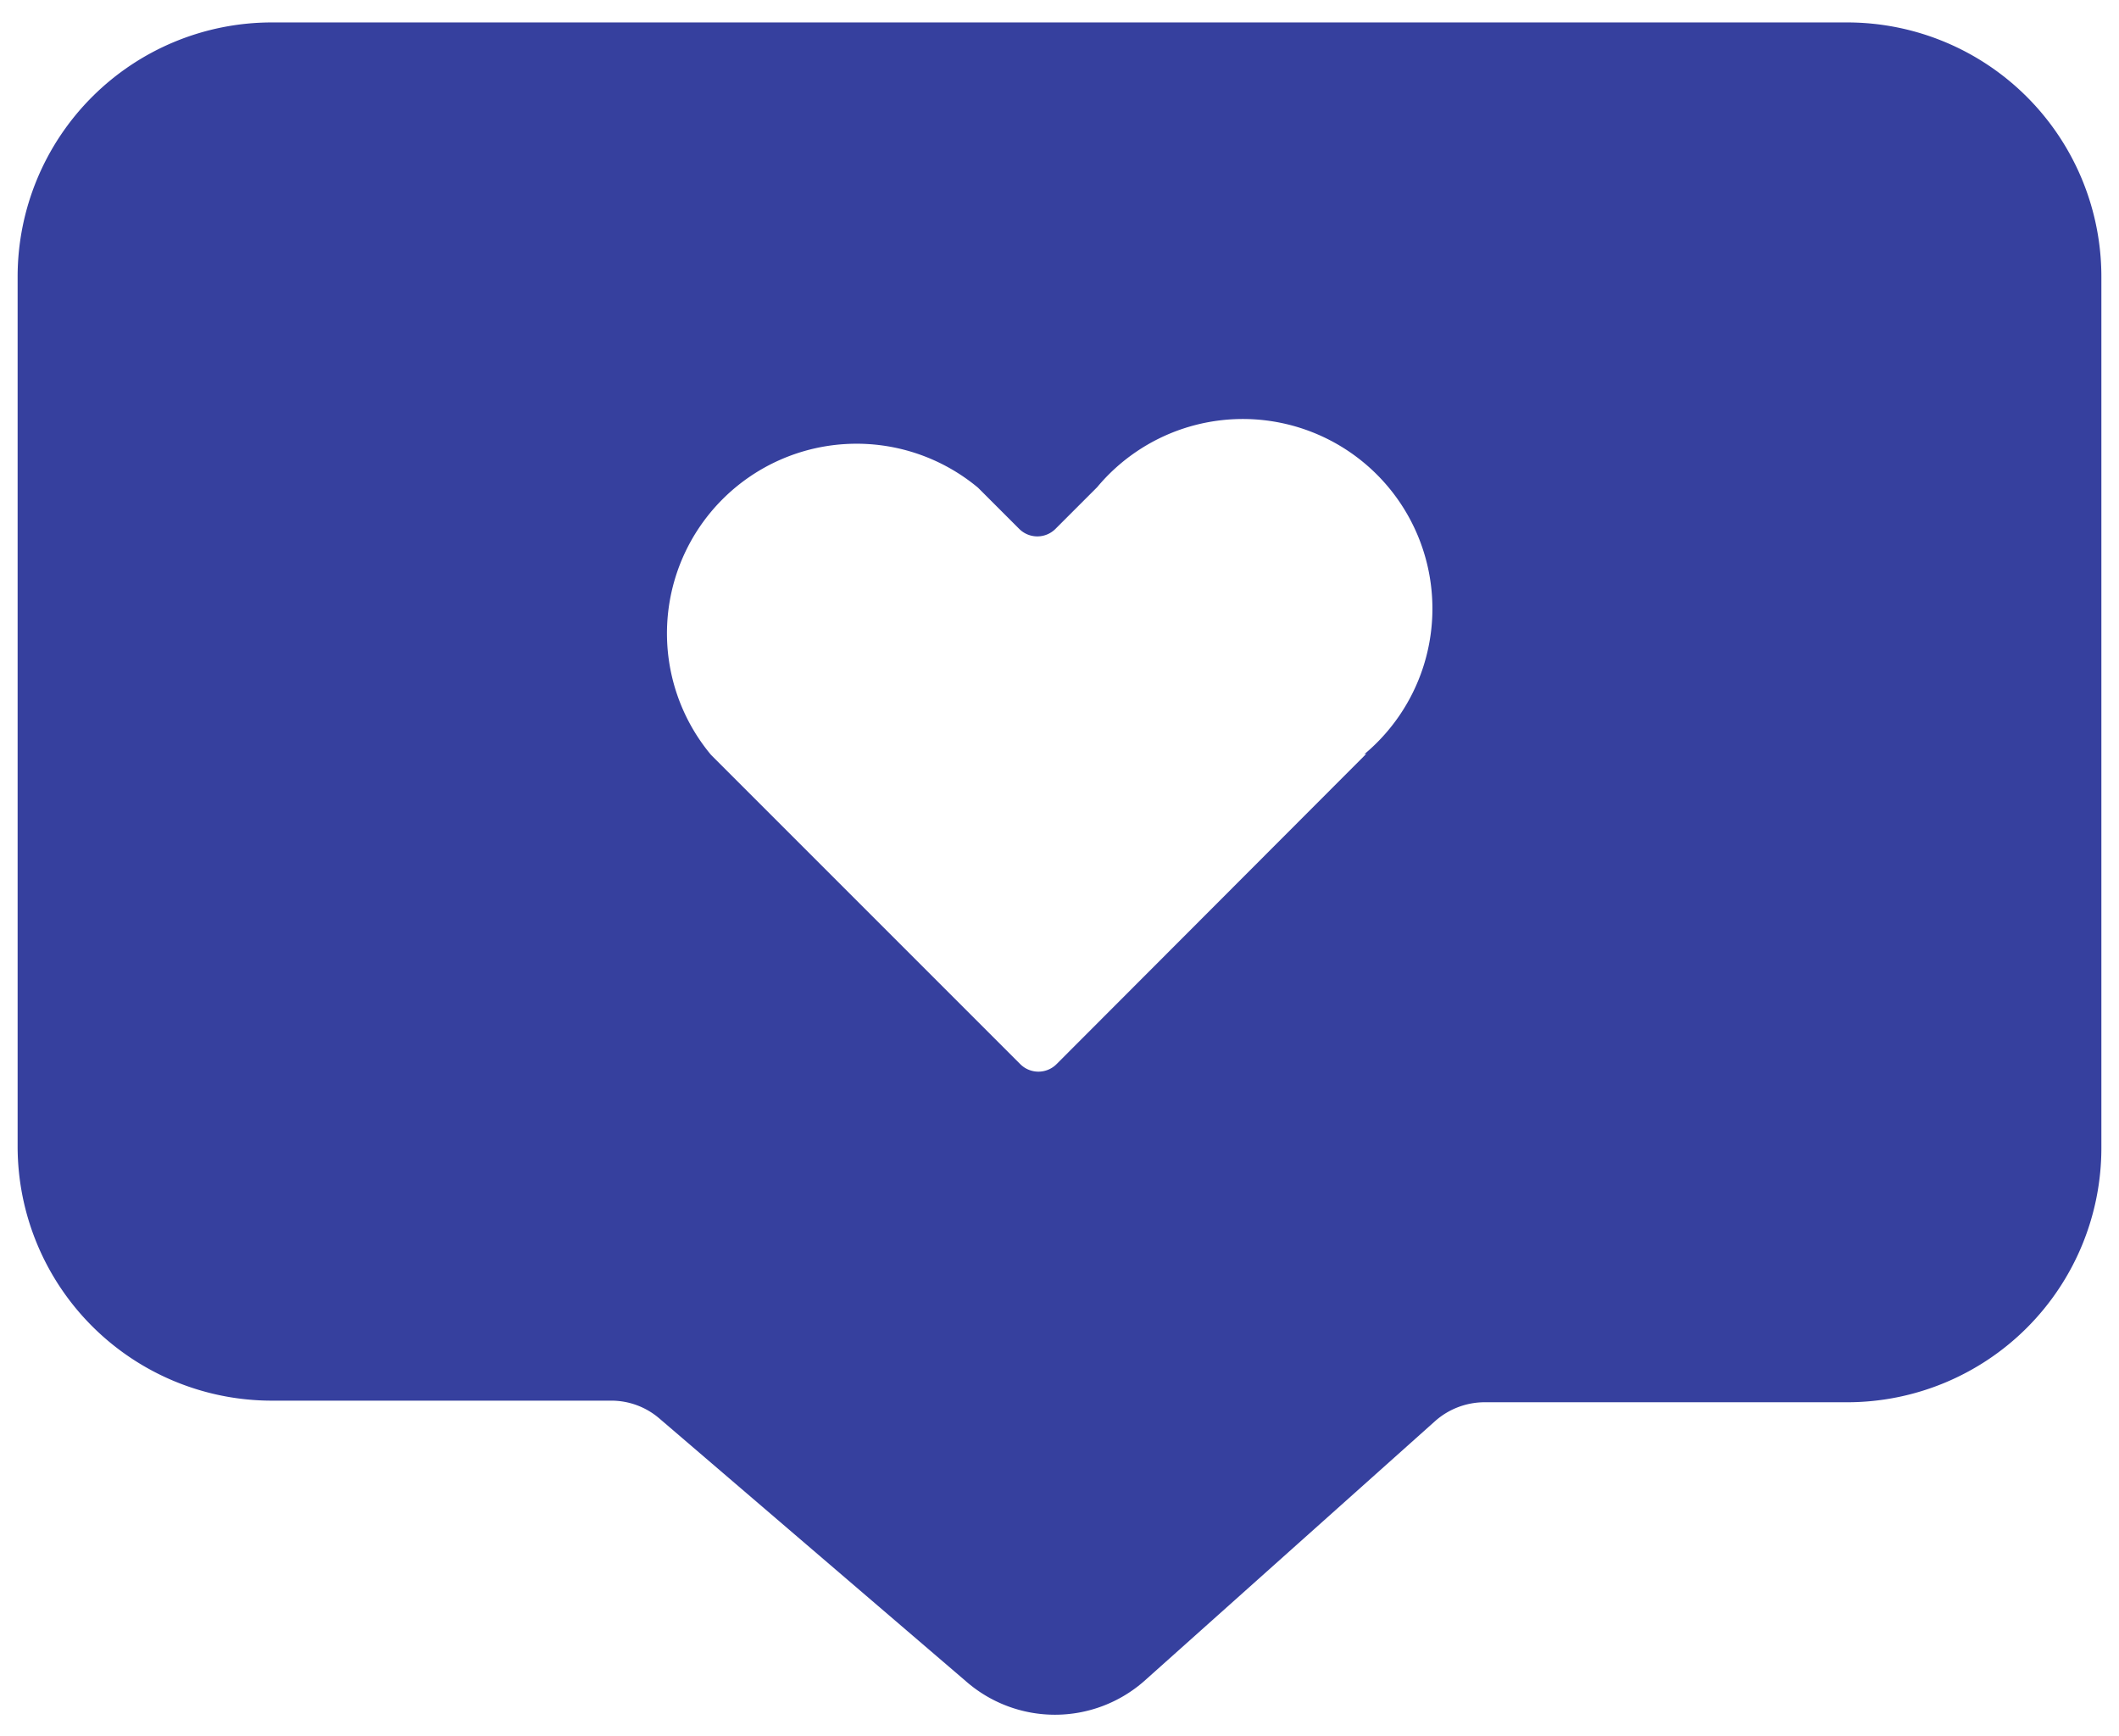 <svg xmlns="http://www.w3.org/2000/svg" id="Capa_1" data-name="Capa 1" viewBox="0 0 39.67 32.5"><defs><style>.cls-1{fill:#36409e;}</style></defs><title>corazon</title><path class="cls-1" d="M34.58.42H5.09A4.76,4.76,0,0,0,.33,5.18V21.46a4.76,4.76,0,0,0,4.76,4.76h6.36a1.38,1.38,0,0,1,.89.33l5.74,4.92a2.53,2.53,0,0,0,3.34,0l5.45-4.87a1.4,1.4,0,0,1,.91-.35h6.8a4.76,4.76,0,0,0,4.76-4.76V5.18A4.76,4.76,0,0,0,34.58.42Zm-9,13.69-5.8,5.81a.48.48,0,0,1-.68,0l-5.79-5.79a3.55,3.55,0,0,1,5-5l.77.77a.48.48,0,0,0,.68,0l.78-.78a3.55,3.55,0,1,1,5,5Z"></path></svg>